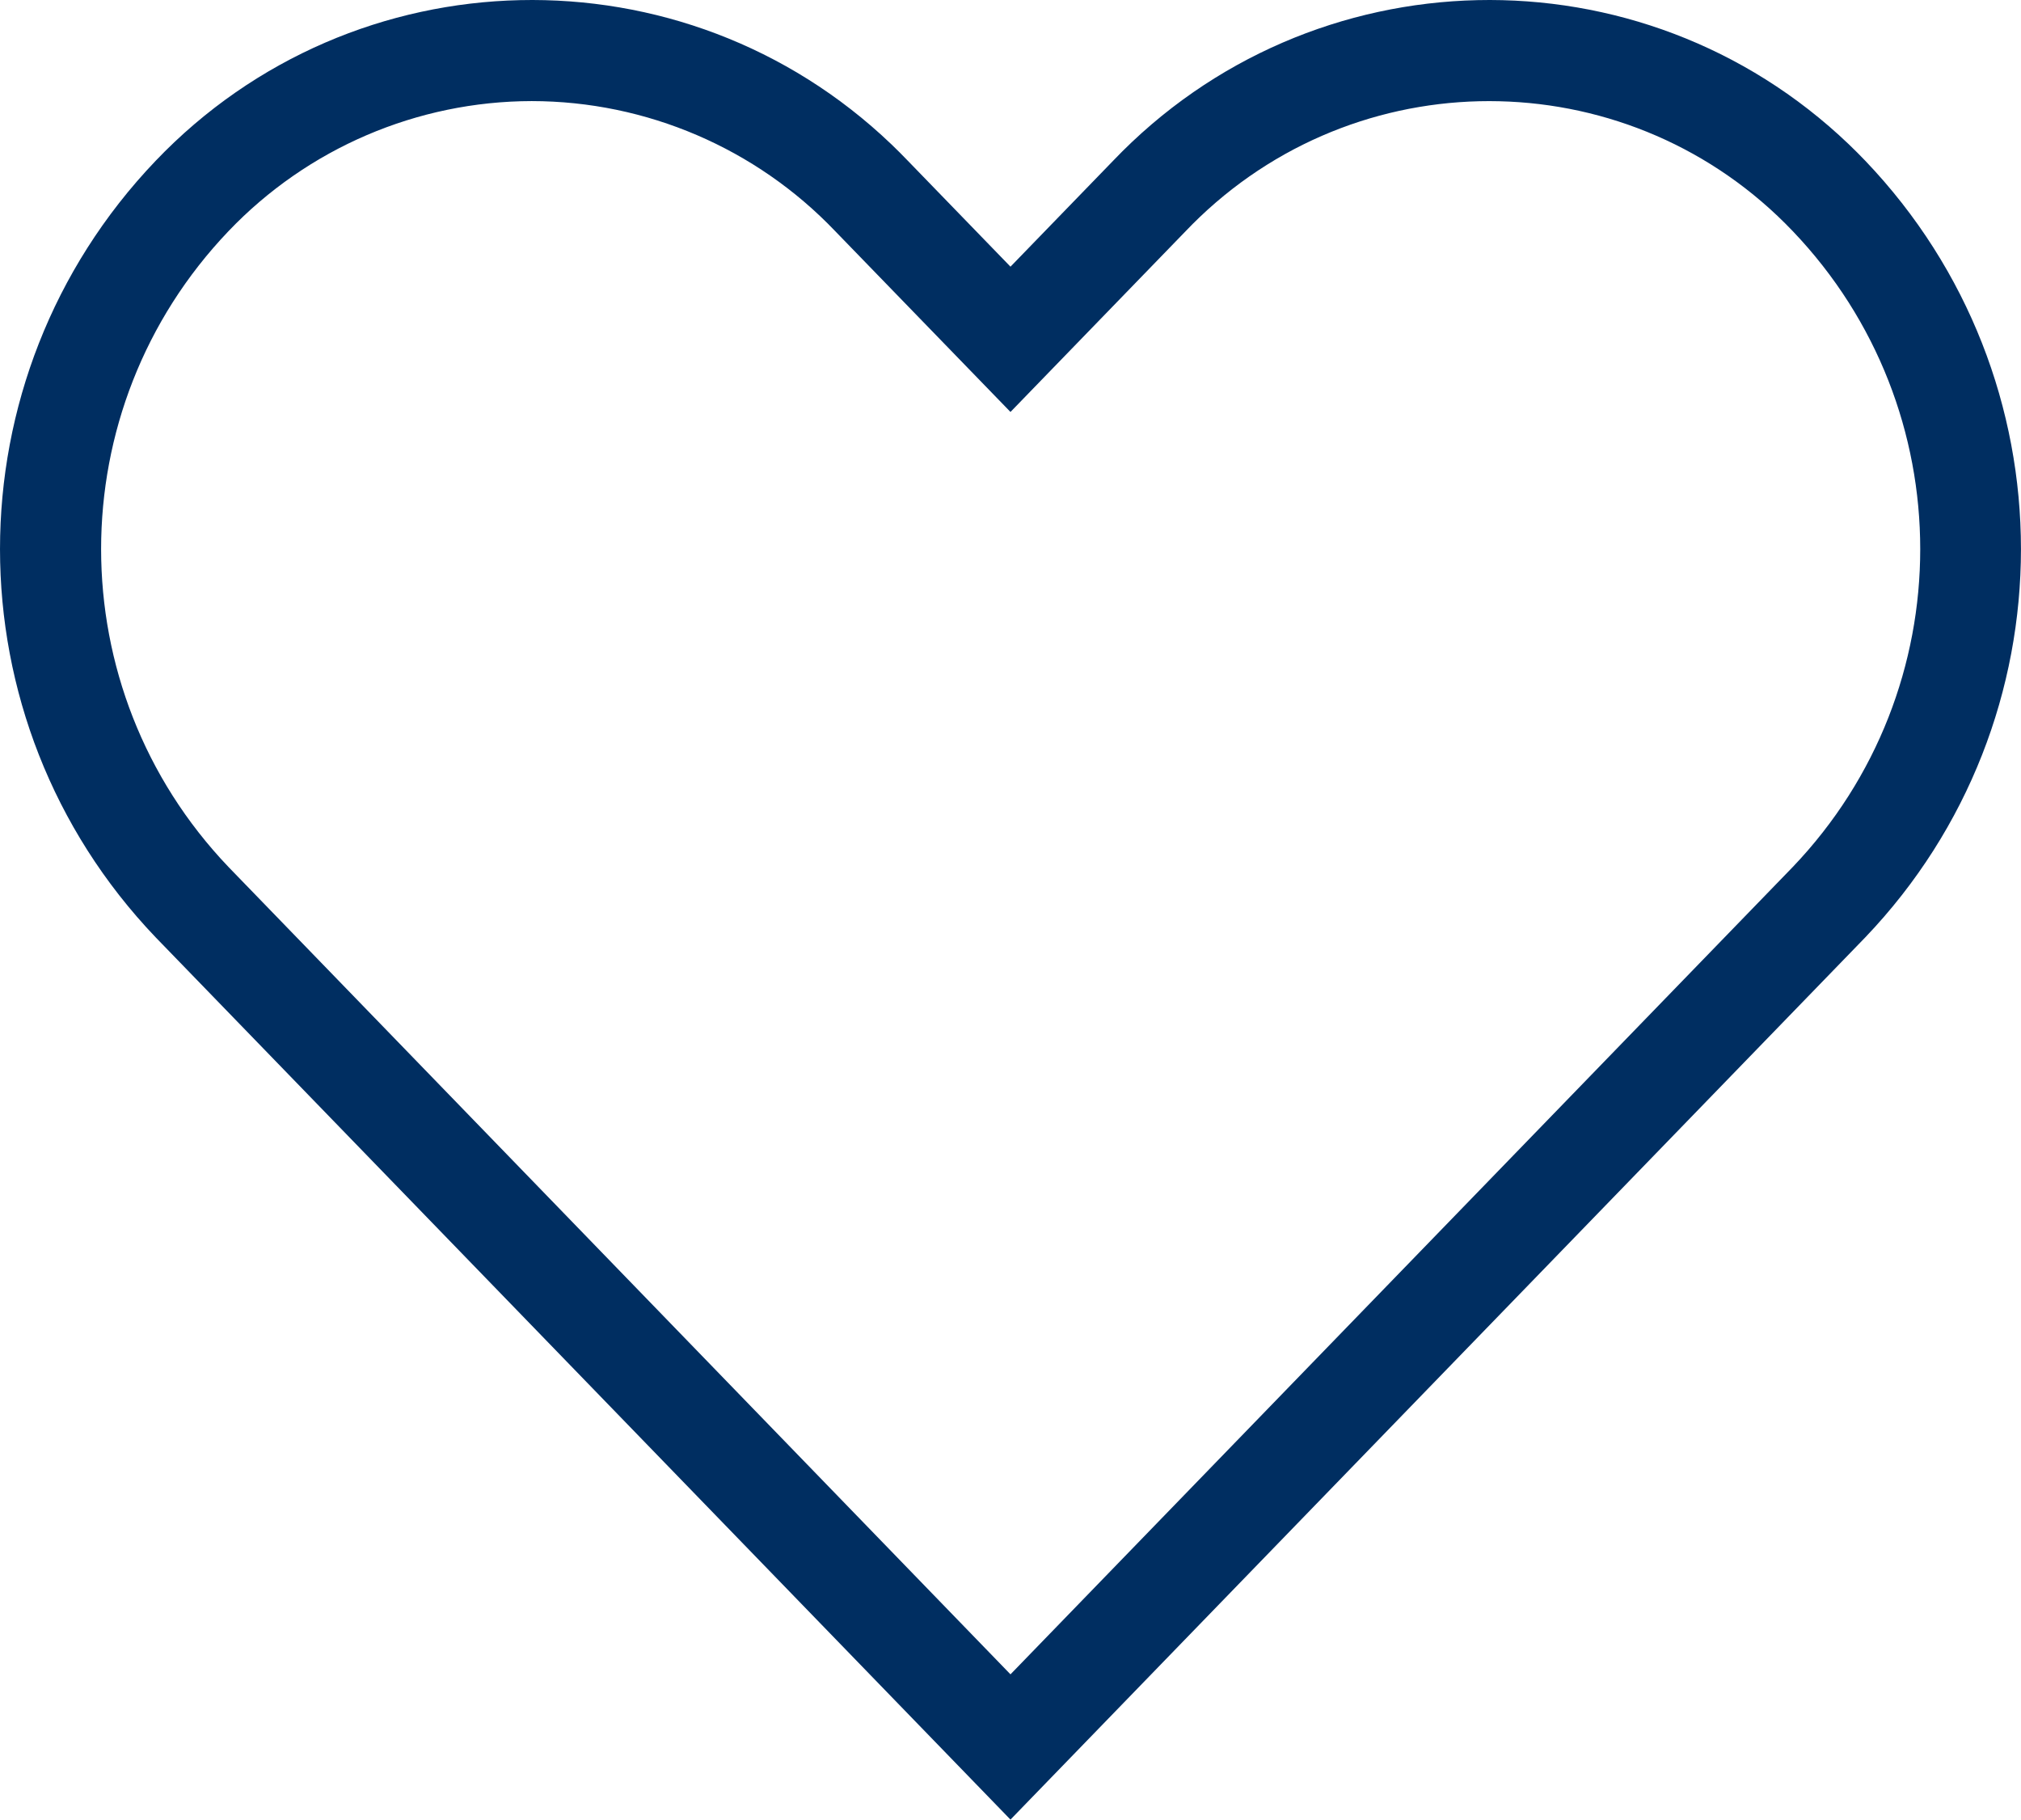 <?xml version="1.0" encoding="UTF-8"?>
<svg xmlns="http://www.w3.org/2000/svg" id="uuid-e23288c5-b624-4c3a-8130-39131354a321" data-name="Ebene 1" viewBox="0 0 61.569 55.425">
  <path id="uuid-4688d276-8b9f-430c-b6e9-2c0a9e78d7b8" data-name="Union Stroke " d="M30.784,55.425h0L4.741,28.55C-1.58,21.933-1.58,11.516,4.741,4.899c6.049-6.329,16.083-6.555,22.412-.506.173.165.341.334.506.506l3.125,3.224,3.125-3.224c6.049-6.329,16.083-6.555,22.412-.506.173.165.341.334.506.506,6.321,6.617,6.321,17.034,0,23.651l-26.044,26.875ZM16.198,3.079c-3.491.006-6.828,1.437-9.238,3.963-5.173,5.419-5.173,13.946,0,19.365l23.824,24.593,23.833-24.593c5.176-5.417,5.176-13.948,0-19.365-4.868-5.108-12.954-5.302-18.062-.435-.148.141-.293.286-.435.435l-5.336,5.506-5.339-5.506c-2.412-2.528-5.753-3.96-9.247-3.963Z" fill="#002e61"></path>
</svg>
